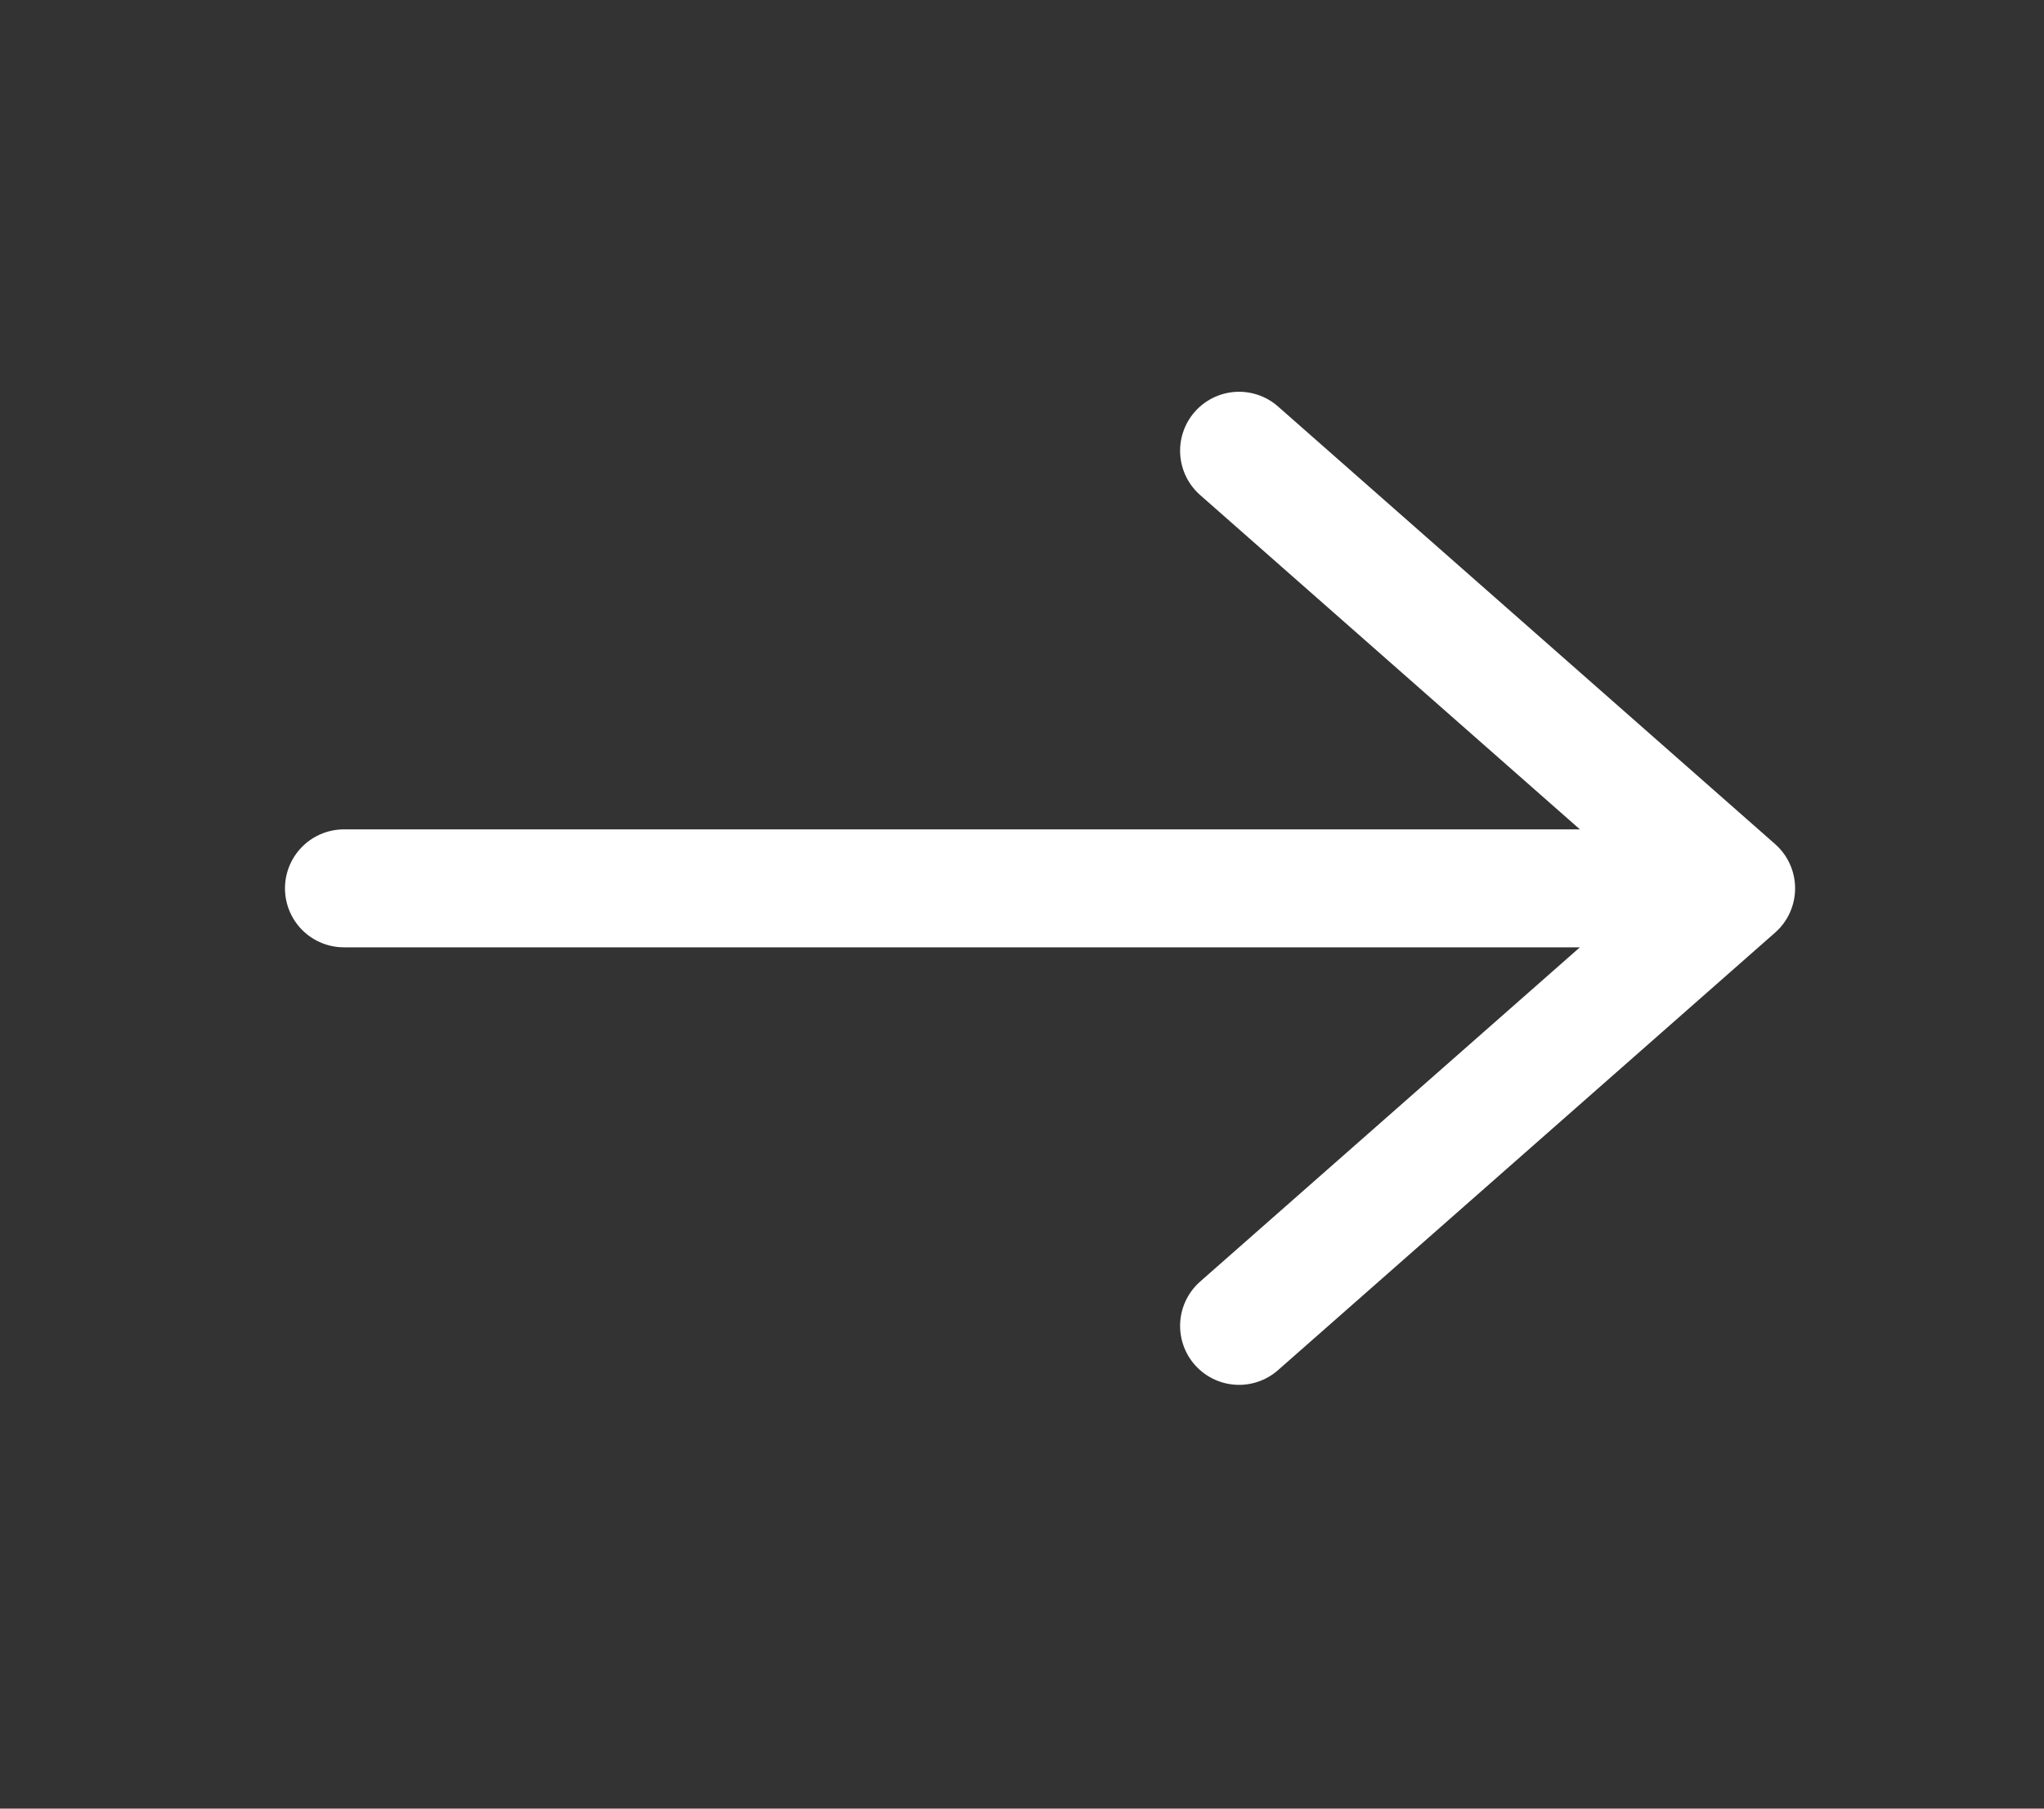 <svg width="26" height="23" viewBox="0 0 26 23" fill="none" xmlns="http://www.w3.org/2000/svg">
<rect x="0" y="0" width="26" height="23" fill="#333333" stroke="none"/>
<path d="M15.761 5.732L22.084 11.297L15.761 16.861" stroke="white" stroke-width="1.5" stroke-miterlimit="10" stroke-linecap="round" stroke-linejoin="round"/>
<path d="M4.375 11.297H21.906" stroke="white" stroke-width="1.5" stroke-miterlimit="10" stroke-linecap="round" stroke-linejoin="round"/>
</svg>
